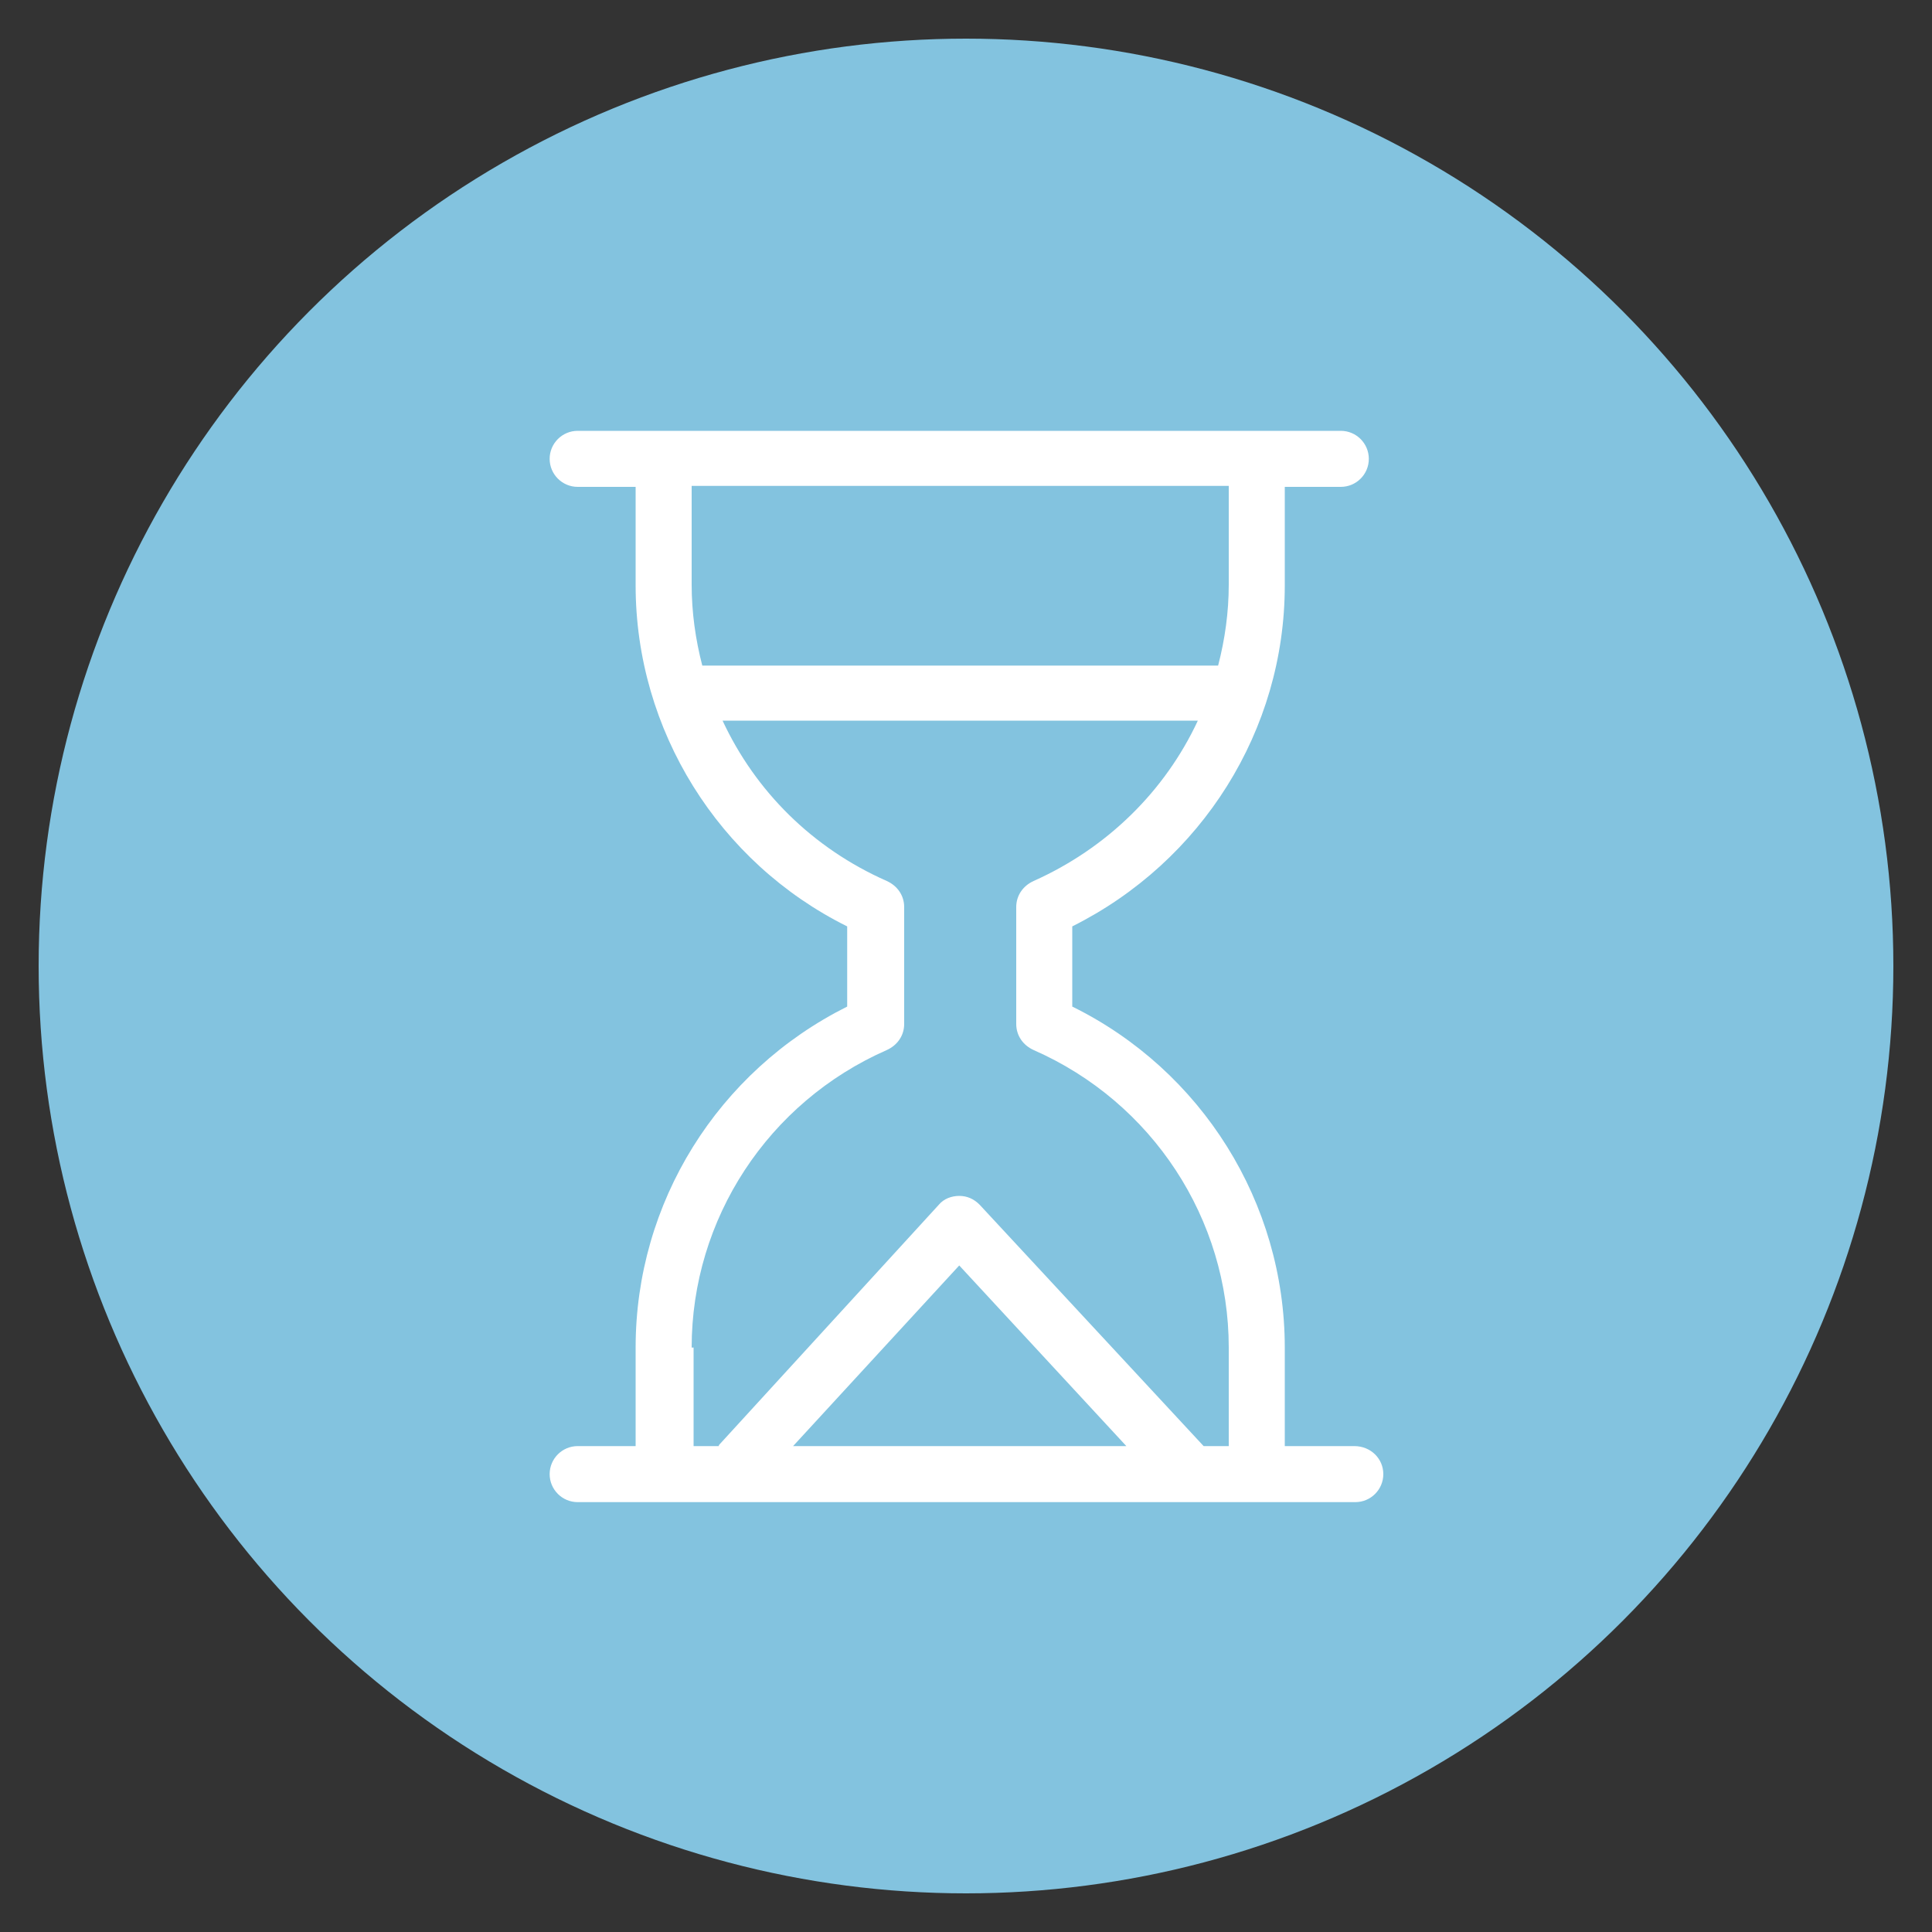<?xml version="1.0" encoding="utf-8"?>
<!-- Generator: Adobe Illustrator 24.1.2, SVG Export Plug-In . SVG Version: 6.00 Build 0)  -->
<svg version="1.1" id="Layer_1" xmlns="http://www.w3.org/2000/svg" xmlns:xlink="http://www.w3.org/1999/xlink" x="0px" y="0px"
	 viewBox="0 0 200 200" style="enable-background:new 0 0 200 200;" xml:space="preserve">
<rect x="0" y="0" width="200" height="200" fill="#333333" stroke="none"/>
<style type="text/css">
	.st0{fill:#83C3DF;}
	.st1{fill:#FFFFFF;}
</style>
<circle class="st0" cx="100" cy="100" r="96"/>
<path class="st1" d="M140.2,149.7h-7.2l0-10.2c0-15-8.6-28.7-22-35.3v-8.3c13.4-6.7,22-20.3,22-35.3l0-10.2h5.8
	c1.6,0,2.9-1.3,2.9-2.9c0-1.6-1.3-2.9-2.9-2.9H59.8c-1.6,0-2.9,1.3-2.9,2.9c0,1.6,1.3,2.9,2.9,2.9h6v10.2c0,15,8.6,28.7,21.9,35.3
	v8.3c-13.4,6.7-21.9,20.3-21.9,35.3v10.2h-6c-1.6,0-2.9,1.3-2.9,2.9c0,1.6,1.3,2.9,2.9,2.9h80.5c1.6,0,2.9-1.3,2.9-2.9
	C143.2,151,141.9,149.7,140.2,149.7z M127.2,50.3l0,10.2c0,2.9-0.4,5.7-1.1,8.4H72.7c-0.7-2.7-1.1-5.5-1.1-8.4V50.3H127.2z
	 M71.6,139.5c0-13.3,7.9-25.4,20.2-30.8c1.1-0.5,1.8-1.5,1.8-2.7V93.9c0-1.2-0.7-2.2-1.8-2.7c-7.7-3.4-13.6-9.3-17-16.6H124
	c-3.4,7.3-9.4,13.2-17,16.6c-1.1,0.5-1.8,1.5-1.8,2.7V106c0,1.2,0.7,2.2,1.8,2.7c12.3,5.4,20.2,17.5,20.2,30.8l0,10.2h-2.6l-23.2-25
	c-0.6-0.6-1.3-0.9-2.1-0.9c0,0,0,0,0,0c-0.8,0-1.6,0.3-2.1,0.9l-22.6,24.7c-0.1,0.1-0.2,0.2-0.2,0.3h-2.6V139.5z M116.6,149.7H82.1
	L99.3,131L116.6,149.7z"/>
</svg>
